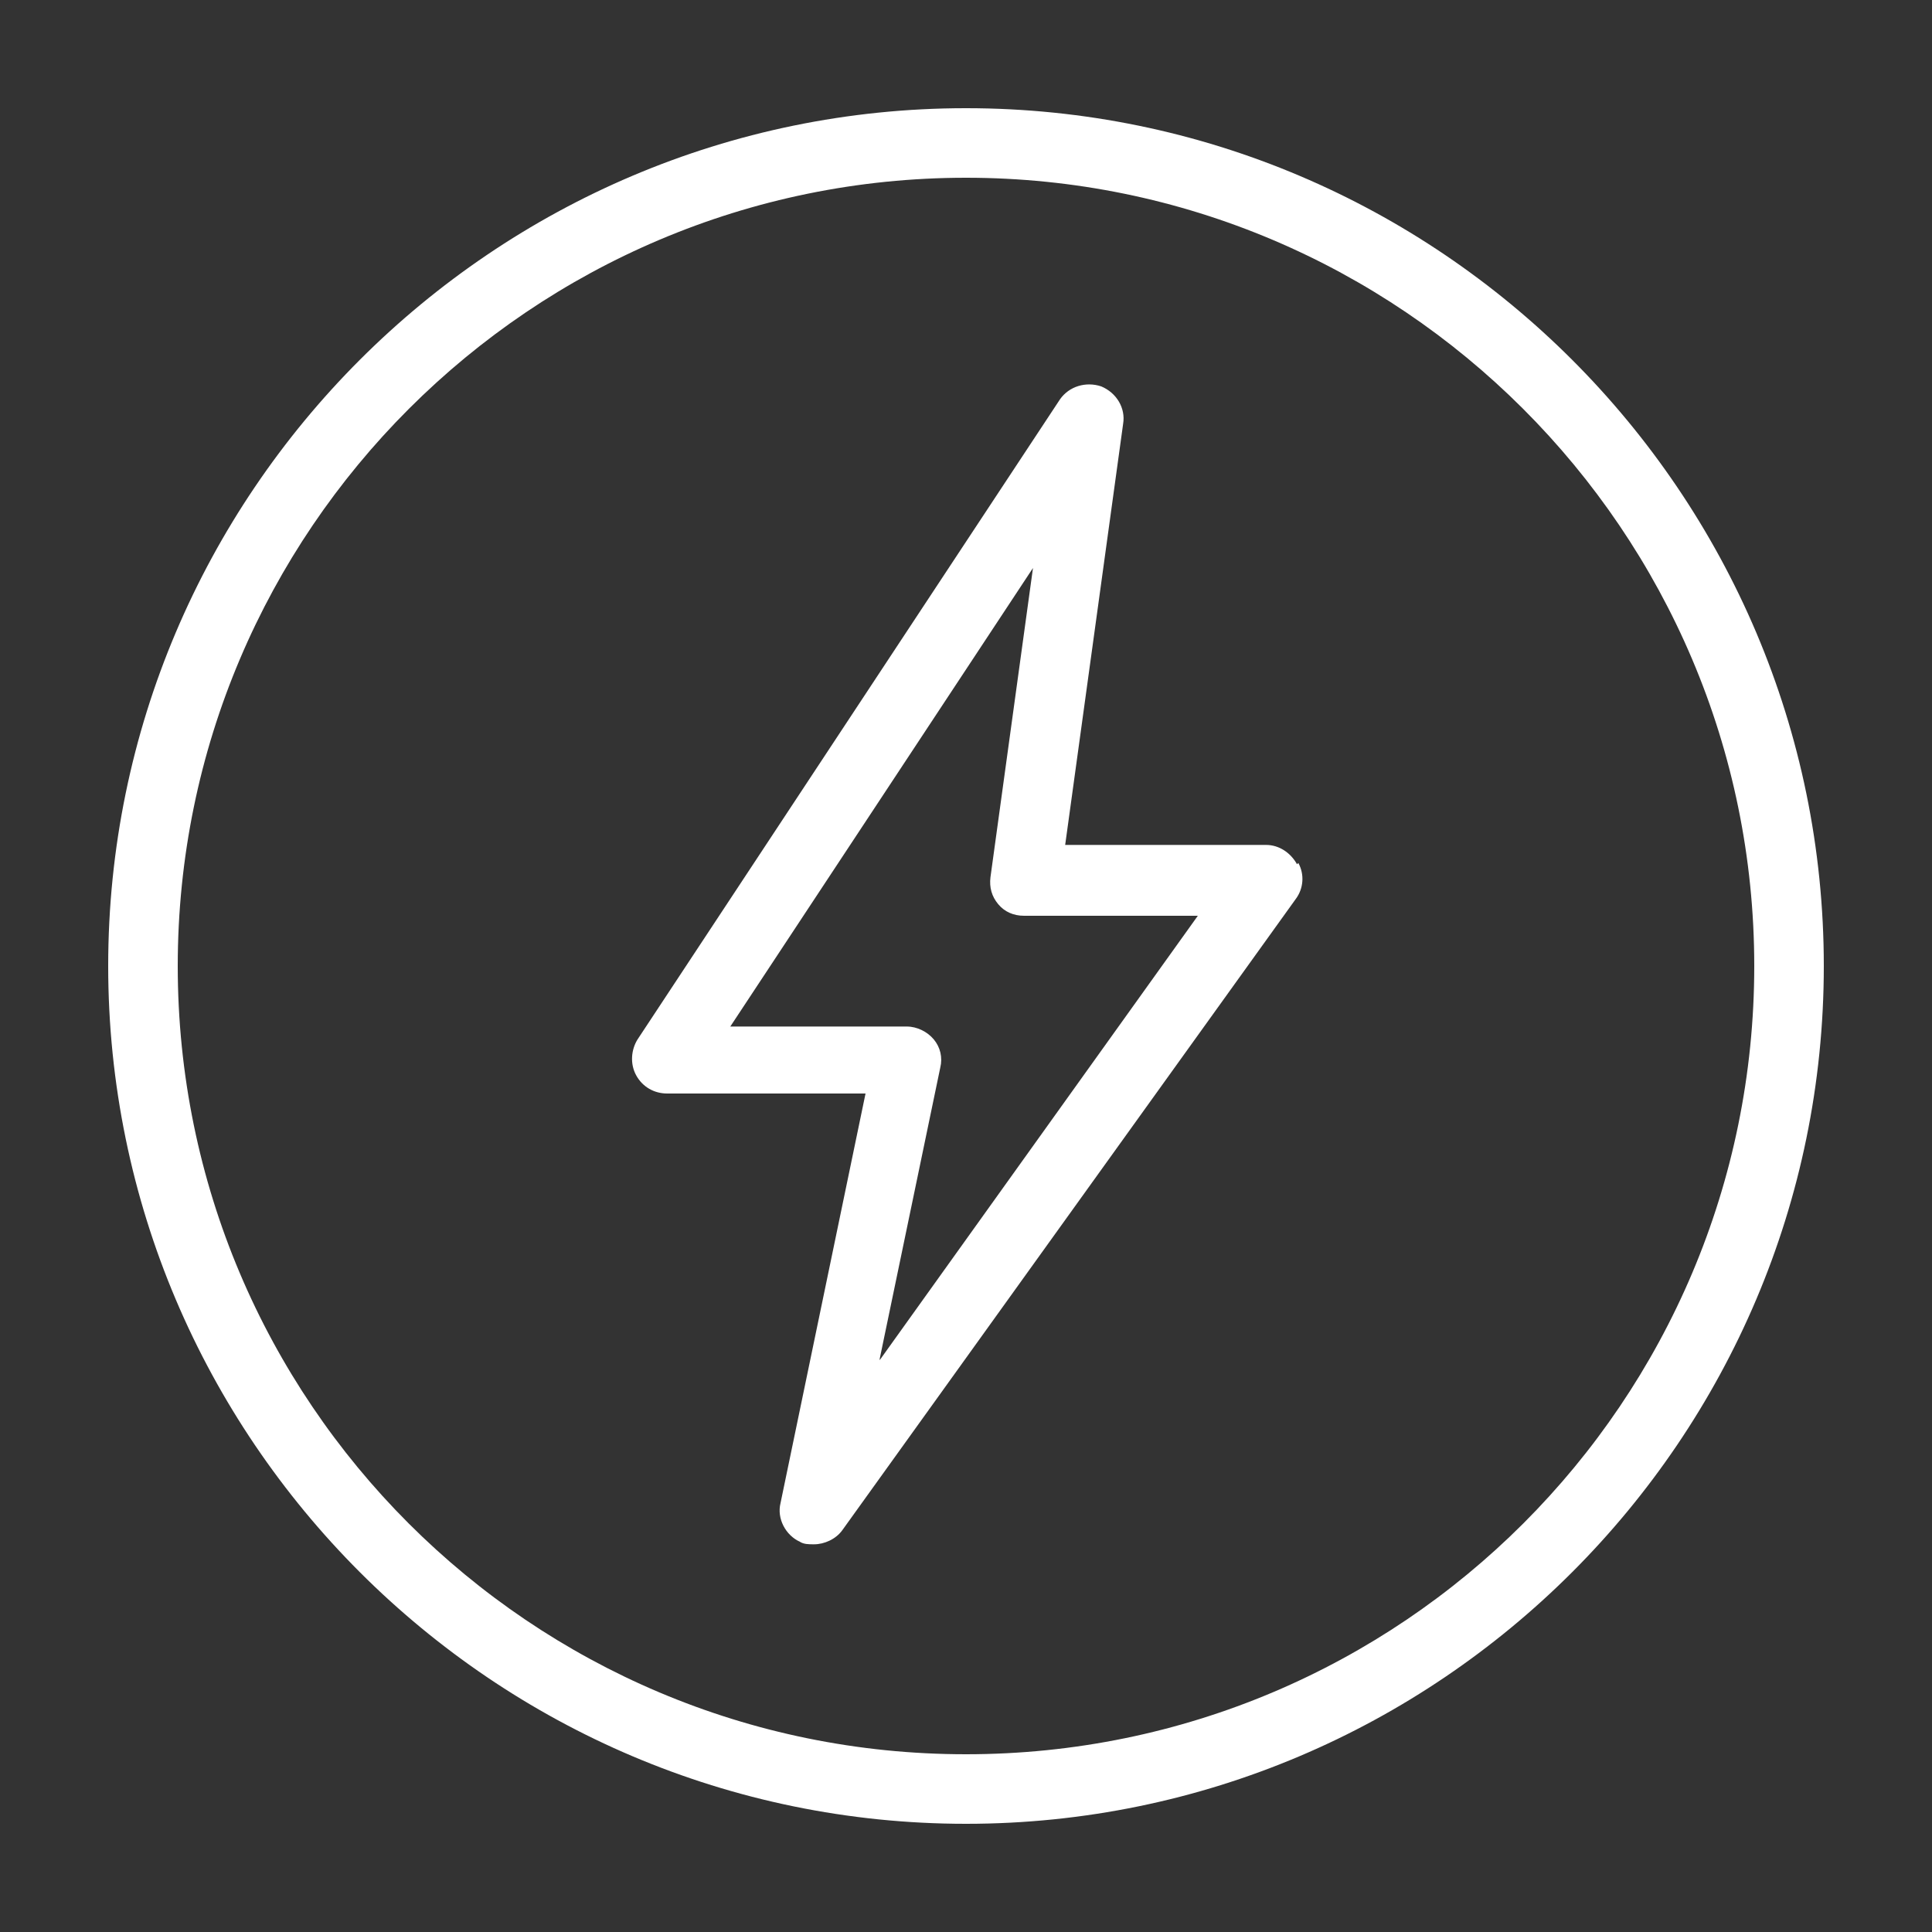 <?xml version="1.0" encoding="UTF-8"?>
<svg xmlns="http://www.w3.org/2000/svg" version="1.1" viewBox="0 0 150 150">
  <rect x="0" y="0" width="150" height="150" fill="#333333" stroke="none"/>
  <!-- Generator: Adobe Illustrator 29.2.1, SVG Export Plug-In . SVG Version: 2.1.0 Build 116)  -->
  <defs>
    <style>
      .st0 {
        fill: none;
        stroke-width: 5px;
      }

      .st0, .st1 {
        stroke: #fff;
        stroke-miterlimit: 10;
      }

      .st1 {
        stroke-width: 1.5px;
      }

      .st1, .st2 {
        fill: #fff;
      }

      .st3 {
        display: none;
      }
    </style>
  </defs>
  <g id="Automation" class="st3">
    <g>
      <path class="st1" d="M84.3,123.7c.7-.1,1.3-.7,1.3-1.5l.3-6.4,5.8-2.5,5,4c.6.5,1.4.5,2,0,9.7-7.5,8.8-4.6,4.9-13.2l3.9-4.9c4.9,1,7.2,2.2,8,.4,5.1-11.1,5.7-8.2-1.8-14l1.2-6.2c4.8-1.4,7.4-1.4,7.3-3.4-.7-12.1,1.3-9.9-8.1-11.5l-1.8-6,4.6-4.4c.5-.5.6-1.3.3-1.9-6.3-10.5-3.5-9.3-12.5-6.5l-4.4-4.5c3-8.9,4.2-6.2-6.3-12.6-.6-.4-1.4-.3-1.9.2l-4.5,4.6-6-1.9c-1.5-9.4.6-7.4-11.4-8.2-.7,0-1.4.4-1.6,1.1l-1.9,6.1-6.2,1.1-3.9-5.1c-.4-.6-1.2-.8-1.9-.5-11.2,4.9-9.7,2.4-7.9,11.7l-5,3.9c-8.5-4-5.6-4.9-13.3,4.7-.5.6-.5,1.4,0,2l4,5-2.6,5.7c-4.9.2-7.5-.4-7.9,1.5-2.3,11.9-3.6,9.3,5.1,13.1l.3,6.3c-8.1,4.7-7.2,1.8-3.6,13.6.6,1.9,3.2,1,8,.7l3.2,5.4c-5,7.9-5.6,5,3.1,13.7.5.5,1.3.6,1.9.2l5.5-3.4,5.4,3.3c-.4,4.9-1.3,7.4.6,8,11.5,3.7,8.8,4.7,13.7-3.5l6.3.4c3.7,8.7.9,7.4,13.1,5.3ZM59.6,120.8l-6.2-2c.7-8.7,2.3-6-7.3-11.9-.5-.3-1.1-.3-1.6,0l-5.2,3.2-4.6-4.6,3.3-5.2c.3-.5.3-1.1,0-1.6-5.6-9.5-2.9-8-11.8-7.4l-1.9-6.2c7.6-4.4,6.2-1.5,5.6-12.7,0-.6-.4-1.1-.9-1.4l-5.6-2.5,1.2-6.4c8.8-.4,6.2,1.5,10.9-8.6.2-.5.2-1.2-.2-1.6l-3.8-4.8,4-5.1c7.9,3.8,4.8,4.3,13.7-2.6.5-.4.7-1,.6-1.5l-1.1-6,5.9-2.6,3.7,4.9c.4.5,1,.7,1.5.6,10.9-1.9,8.5,0,11.1-8.4l6.5.4c1.4,8.7-.8,6.4,9.9,9.8.6.2,1.2,0,1.6-.4l4.3-4.4,5.5,3.4-1.9,5.8c-.2.6,0,1.2.4,1.6l5.8,5.8c.4.4,1,.6,1.6.4l5.8-1.9,3.3,5.6-4.4,4.2c-.4.4-.6,1-.4,1.6,3.2,10.5.9,8.5,9.7,10l.4,6.5-5.9,1.7c-.6.2-1,.6-1.1,1.2-2.1,10.8-3.1,8,3.9,13.4l-2.7,5.9-6-1.2c-.6-.1-1.2,0-1.5.6-6.9,8.6-6.4,5.6-2.8,13.6l-5.1,4c-6.8-5.5-3.7-5.3-13.9-.8-.5.2-.9.8-.9,1.4l-.3,6.1-6.4,1.1-2.4-5.6c-.2-.5-.7-.9-1.3-1-11-.7-8.2-2.2-12.8,5.5Z"/>
      <path class="st1" d="M40.4,20.3c29.7-16.9,67.7-6.5,84.6,23.2.3.5.8.8,1.4.8,10.2,0-34.5-56.9-87.5-26.7-1.8,1-.3,3.7,1.6,2.7Z"/>
      <path class="st1" d="M97.4,74.2c0-14.5-11.8-26.3-26.3-26.3s-26.3,11.8-26.3,26.3,11.8,26.3,26.3,26.3,26.3-11.8,26.3-26.3ZM71.1,97.4c-12.8,0-23.2-10.4-23.2-23.2s10.4-23.2,23.2-23.2,23.2,10.4,23.2,23.2-10.4,23.2-23.2,23.2Z"/>
      <path class="st1" d="M6.8,109.8c-8.8,10.1-1,25.9,12.5,25,8.3-.6,14.6-7.8,14-16.1-.9-13.4-17.7-19-26.5-8.9ZM6.2,120.5c-1.1-15.8,22.8-17.5,23.9-1.7,1.1,15.8-22.8,17.5-23.9,1.7Z"/>
      <path class="st1" d="M9.7,102.7c.9,1.9,3.7.6,2.9-1.3-.1-.3-11.8-26.6.3-51.1,4.7,1.5,9.1-2.1,9.1-6.6s-3.1-7-7-7c-6.2,0-9.4,7.6-4.8,12-12.9,25.9-.9,52.9-.4,54ZM18.7,43.7c0,5.1-7.7,5.1-7.7,0s7.7-5.1,7.7,0Z"/>
      <path class="st1" d="M136.6,61.8c-12.5,0-14.4,18.1-2.1,20.7-4.1,31.8-31,55.5-63.3,55.5s-2.1,3.1,0,3.1c33.9,0,62.2-25.1,66.4-58.6,13.1-1.3,12.2-20.8-1-20.8ZM136.4,79.6c-9.5-.3-9.3-14.6.2-14.6s7.3,3.3,7.3,7.3-4.2,7.7-7.5,7.3Z"/>
    </g>
  </g>
  <g id="Automotive" class="st3">
    <g>
      <path class="st2" d="M67.3,97.9c0-1.5-.8-3-1.9-4-2.1-2-6.1-6.3-9-12.9-.9-2-2.8-3.4-5.1-3.7-7.8-.8-19.9-1.3-28.7-1.6-.7,0-1.5.3-2,.8-.5.5-.8,1.3-.7,2,0,0,0,0,0,0h0c0,.4,0,.7,0,1.1v.2c0,.3,0,.7.1,1,0,0,0,.1,0,.2,0,.4,0,.7.1,1.1h0c0,.4,0,.7.1,1.1h0c0,.4.1.8.2,1.2v.2c0,.4.2.7.2,1h0c0,.5.1.8.2,1.2,0,0,0,0,0,0,0,.3.1.7.2,1h0c0,.5.2.8.3,1.2h0c.2.8.4,1.5.6,2.2h0c.1.4.2.8.3,1.1h0c2,6.2,5.1,11.9,9.1,17,0,0,0,0,0,0,.2.2.3.4.5.6,0,0,0,0,0,0h0s0,0,0,0c.6.8,1.3,1.6,2,2.3.2.3.4.5.6.7.7.8,1.5,1.5,2.2,2.2h0c.2.2.4.4.5.5h0c.6.6,1.2,1.1,1.8,1.6h0c.2.2.4.3.6.5h.1c.2.2.3.4.5.5h0c.6.5,1.2,1,1.9,1.5h0c.2.2.4.3.6.4h.2c.2.2.3.3.5.4h.1c.6.5,1.3.9,2,1.4h.1c.2.2.3.3.5.4h.2c.2.2.4.3.6.5h0c.5.3.9.6,1.4.8h0c.2.1.4.2.6.4h.1c.2.2.4.3.5.4h.2c.2.2.4.3.6.4h.1c.5.3.9.5,1.4.7h.1c.2.1.4.2.6.3h.2c.2.2.4.2.5.3h.2c.2.2.4.2.6.3h.1c.5.2,1,.4,1.4.6h.2c.2.1.4.2.5.3h.2c.2.1.3.2.5.3h.2c.2.1.4.2.6.3h.1c.2.1.5.2.7.3h0c.2,0,.4.1.7.2h.2c.2.1.4.2.5.2,0,0,.2,0,.2,0,.2,0,.3,0,.5.1h.2c.2.1.4.2.6.2h.1c.3,0,.5.2.8.2h.1c.2,0,.4.1.6.2,0,0,.1,0,.2,0h0c.2,0,.3,0,.5.1,0,0,.2,0,.3,0,.2,0,.3,0,.5,0h0c0,0,.1,0,.2,0,.2,0,.4,0,.6.1h.1c.3,0,.5,0,.8.1h.2s0,0,0,0c0,0,.2,0,.3,0,.5,0,1-.2,1.4-.6l.5-.5c.4-.4.6-1,.6-1.6-.9-7.6-2.6-21.6-3-29.1ZM65.7,125.5h-.2c-.2,0-.3-.1-.5-.1h-.2c-.2,0-.4-.1-.6-.2h-.1c-.2,0-.5-.1-.7-.2h-.1c-.2,0-.4-.1-.6-.2h-.2c-.2,0-.3-.1-.5-.2h-.2c-.2-.1-.3-.1-.5-.2h-.2c-.2-.1-.4-.2-.6-.2h0c-.2,0-.5-.2-.7-.2h-.1c-.2-.1-.4-.2-.5-.2h-.2c-.2-.1-.3-.2-.5-.2h-.2c-.2-.1-.3-.2-.5-.3h-.2c-.4-.2-.9-.4-1.3-.6h-.1c-.2-.1-.4-.2-.5-.3h-.2c-.2-.1-.3-.2-.5-.3h-.2c-.2-.2-.4-.2-.5-.3h-.1c-.4-.2-.9-.4-1.3-.7h-.1c-.2-.1-.4-.2-.5-.3h-.2c-.2-.2-.3-.2-.5-.3h-.1c-.2-.2-.4-.3-.6-.4h0c-.4-.3-.8-.5-1.3-.7h0c-.2-.2-.3-.3-.5-.4h-.2c-.1-.2-.3-.3-.4-.4h-.1c-.6-.4-1.2-.8-1.8-1.2h-.1c-.1-.2-.3-.3-.4-.4h-.2c-.2-.2-.3-.4-.5-.5h0c-.6-.5-1.2-.9-1.7-1.4h0c-.1-.2-.3-.3-.4-.4h-.1c-.2-.2-.3-.4-.5-.5h0c-.6-.5-1.1-1-1.7-1.5h0c-.2-.2-.3-.4-.5-.5h0c-.7-.7-1.4-1.4-2.1-2.1h0c0,0-.2-.2-.3-.3,0-.1-.2-.2-.2-.3h0c-.7-.7-1.3-1.5-1.9-2.2h0c-.1-.2-.3-.4-.4-.6,0,0,0,0,0,0h0c-3.7-4.7-6.6-10-8.5-15.7h0c-.1-.4-.2-.7-.3-1h0c-.2-.7-.4-1.4-.6-2h0c0-.4-.2-.7-.2-1h0c0-.5-.2-.8-.2-1.1,0,0,0,0,0,0,0,0,0,0,0,0,0-.3-.1-.6-.2-1h0c0-.4-.1-.7-.2-1.1h0c0-.5-.1-.8-.2-1.1h0c0-.4,0-.7-.1-1.1h0c0-.4,0-.7-.1-1,0,0,0-.1,0-.2,0-.3,0-.5,0-.8,8.6.3,19.7.8,27.1,1.5.8,0,1.6.6,1.9,1.4,3.2,7.3,7.6,12,9.9,14.2.4.4.6.9.6,1.4.4,7.1,1.8,19.5,2.8,27.5-.1,0-.3,0-.4,0Z"/>
      <path class="st2" d="M138.5,48.2c-3.5-8.2-8.4-15.6-14.8-21.9-6.3-6.3-13.7-11.3-21.9-14.8-8.5-3.6-17.5-5.4-26.8-5.4s-18.3,1.8-26.8,5.4c-8.2,3.5-15.6,8.4-21.9,14.8-6.3,6.3-11.3,13.7-14.8,21.9-3.6,8.5-5.4,17.5-5.4,26.8s1.8,18.3,5.4,26.8c3.5,8.2,8.4,15.6,14.8,21.9,6.3,6.3,13.7,11.3,21.9,14.8,8.5,3.6,17.5,5.4,26.8,5.4s18.3-1.8,26.8-5.4c8.2-3.5,15.6-8.4,21.9-14.8,6.3-6.3,11.3-13.7,14.8-21.9,3.6-8.5,5.4-17.5,5.4-26.8s-1.8-18.3-5.4-26.8ZM75,140c-35.8,0-65-29.2-65-65S39.2,10,75,10s65,29.2,65,65-29.2,65-65,65Z"/>
      <path class="st2" d="M129.4,76.6c-.5-.5-1.2-.8-2-.8-8.8.3-20.9.8-28.7,1.6-2.2.2-4.2,1.6-5.1,3.7-2.9,6.6-6.9,10.9-9,12.9-1.1,1.1-1.8,2.5-1.9,4-.4,7.5-2,21.5-3,29.1,0,.6.1,1.2.6,1.6l.5.5c.4.4.9.6,1.4.6s.2,0,.3,0h.2c.3,0,.5,0,.8-.1h.1c.2,0,.4,0,.6-.1h.2c.2,0,.3-.1.5-.1,0,0,.2,0,.3,0,.2,0,.3,0,.5,0h0c0,0,.1,0,.2,0,.2,0,.4,0,.6-.1h.1c.3,0,.5-.1.8-.2h.1c.2,0,.4-.1.6-.2h.2c.2-.1.3-.1.5-.2,0,0,.2,0,.2,0,.2,0,.4,0,.5-.1h.2c.2-.1.4-.2.7-.3h0c.2,0,.5-.2.7-.2h.1c.2-.1.4-.2.6-.2h.2c.2-.1.3-.2.5-.2,0,0,.1,0,.2,0,.2,0,.4-.1.5-.2h.2c.5-.2,1-.4,1.4-.6h.1c.2-.1.4-.2.6-.3h.2c.2-.2.4-.2.5-.3h.2c.2-.2.4-.2.6-.3h.1c.5-.3.9-.5,1.4-.7h.1c.2-.1.4-.2.6-.3h.2c.2-.2.4-.3.5-.4h.1c.2-.2.4-.3.6-.4h0c.5-.3.9-.5,1.4-.8h0c.2-.2.4-.3.6-.4h.1c.2-.2.4-.3.5-.4h.1c.7-.5,1.3-.9,2-1.3h0c.2-.2.4-.3.6-.4h.1c0-.1.1-.2.2-.2,0,0,.2-.1.3-.2h.2c.6-.6,1.3-1,1.9-1.5h0c.2-.2.3-.3.5-.5h0c.2-.2.4-.4.6-.5h0s0,0,0,0c.6-.5,1.2-1,1.8-1.6h0s0,0,0,0h0c.1-.1.3-.2.4-.4,0,0,0,0,0,0h0c.8-.8,1.5-1.5,2.2-2.3h0c.2-.2.3-.4.5-.6h0s0,0,0,0c.7-.8,1.4-1.6,2.1-2.4,0,0,0,0,0,0h0c.2-.2.3-.4.5-.6h0c.5-.6,1-1.3,1.4-1.9,0,0,0,0,0,0,3.1-4.3,5.6-9,7.3-13.9h0c.1-.4.2-.7.3-1h0c.1-.5.2-.8.3-1.1h0c.2-.8.4-1.5.6-2.2h0c0-.4.2-.8.3-1.1,0,0,0-.1,0-.2,0-.3.1-.5.2-.8.2-.5.3-1,.3-1.3,0,0,0,0,0,0h0c0-.4.1-.8.2-1.1v-.2c0-.4.1-.7.2-1h0c0-.5,0-.8.1-1.1h0c0-.5,0-.8.1-1.2v-.2c0-.4,0-.7.1-1v-.2c0-.4,0-.7,0-1,0,0,0,0,0,0h0c0,0,0,0,0,0,0-.7-.2-1.5-.7-2ZM126.1,80.5v.2c0,.3,0,.7-.1,1h0c0,.4,0,.7-.1,1,0,0,0,0,0,0h0c0,.4,0,.7-.2,1v.2c0,.3-.1.6-.2,1h0c0,.2,0,.4,0,.7,0,.2-.1.3-.1.4,0,.3-.1.6-.2,1,0,0,0,0,0,.1,0,.3-.2.6-.2.9h0c-.2.8-.4,1.4-.5,2h0c0,.4-.2.7-.3,1h0c0,.4-.2.7-.3.9h0c-1.6,4.7-3.9,9.1-6.8,13.1,0,0,0,0,0,0-.4.6-.9,1.2-1.3,1.8h0c-.1.2-.3.4-.4.6h0c-.6.8-1.3,1.5-1.9,2.3h0,0c-.2.2-.3.4-.5.5h0c-.7.7-1.4,1.4-2.1,2.1h0c0,.1-.1.2-.2.2,0,0-.1.1-.2.2h0c0,0,0,0-.1.1h0c-.5.5-1.1,1-1.7,1.5,0,0,0,0,0,0,0,0,0,0,0,0-.2.1-.3.3-.5.4h0c-.1.2-.3.3-.4.4h-.1c-.6.5-1.2,1-1.7,1.4h-.2c0,.2-.1.2-.2.3,0,0-.1,0-.2.1h-.1c-.2.2-.3.3-.5.4h0c-.6.5-1.2.8-1.8,1.2h-.1c-.2.2-.3.3-.5.4h-.1c-.2.2-.3.3-.5.4h0c-.4.3-.8.5-1.3.8h0c-.2.1-.4.2-.6.3h-.1c-.2.2-.3.2-.5.3h-.2c-.2.2-.4.3-.5.3h-.1c-.4.3-.9.5-1.3.7h-.1c-.2.1-.4.2-.5.3h-.2c-.2.1-.3.2-.5.3h-.2c-.2.1-.4.2-.5.3h-.1c-.4.2-.9.4-1.3.6h-.2c-.2.1-.3.2-.5.2,0,0-.1,0-.2,0-.2,0-.3.1-.5.2h-.2c-.2.1-.4.2-.5.2h-.1c-.2.1-.5.2-.7.3h0c-.2,0-.4.1-.6.2h-.2c-.2.1-.3.1-.5.2,0,0-.1,0-.2,0-.2,0-.3,0-.5.1h-.2c-.2.1-.4.1-.6.2h-.1c-.2,0-.5.1-.7.2h-.1c-.2,0-.4.1-.6.1h-.2c-.2,0-.3.1-.5.1h-.2c-.1,0-.3,0-.4.1,1-7.9,2.4-20.4,2.8-27.5,0-.5.3-1,.6-1.4,2.3-2.2,6.7-6.9,9.9-14.2.3-.8,1.1-1.3,1.9-1.4,7.3-.7,18.5-1.2,27.1-1.5,0,.2,0,.5,0,.8Z"/>
      <path class="st2" d="M99.9,63.5c5.4.3,16.3,2.1,24.5,3.6,1.3.2,2.6-.2,3.5-1.1.9-.9,1.3-2.3,1-3.5-2.2-9.6-7.1-18.5-14-25.7-6.9-7.2-15.5-12.3-25-15-.2,0-.5-.1-.7-.2-4.6-1.2-9.3-1.8-14.1-1.8s-9.6.6-14.3,1.9c-.1,0-.2,0-.4,0-2.2.6-4.4,1.4-6.5,2.2-16.4,6.8-28.6,21.2-32.7,38.5-.3,1.3,0,2.6,1,3.5.7.8,1.7,1.2,2.8,1.2s.5,0,.7,0c8.2-1.5,19.1-3.3,24.5-3.6,1.4,0,2.7-.7,3.7-1.6,1.7-1.6,7.1-5.4,21.2-5.6,14.1.2,19.5,4,21.2,5.6,1,1,2.3,1.5,3.7,1.6ZM75,52.4c-15,.2-21.4,4.3-23.9,6.7-.3.3-.8.5-1.2.6-5.6.4-16.6,2.2-24.8,3.6,3.8-16,15.1-29.4,30.4-35.7,2-.8,4-1.5,6-2.1.1,0,.2,0,.3,0,4.3-1.2,8.8-1.7,13.3-1.7s8.9.6,13.1,1.7c.2,0,.4.1.7.2,18.1,5,31.9,19.5,36.2,37.7-8.3-1.5-19.3-3.3-24.8-3.6-.5,0-.9-.2-1.2-.6-2.5-2.4-8.9-6.4-23.9-6.7,0,0,0,0,0,0Z"/>
    </g>
  </g>
  <g id="Speciality_Manufacturing" class="st3">
    <g>
      <path class="st2" d="M118.5,101c-1.9,0-3.7,0-5.5,0-1.9,0-3.8,0-5.8,0-7.6,0-15.2,0-22.8,0h-9.6s-50.4,0-50.4,0c-9.2,0-15.9-4.3-19.4-12.5-2.6-6.2-2-13.2,1.7-18.8,3.8-5.8,10.2-9.2,17.1-9.2,9.8,0,19.7,0,29.5,0h12.6s15.9,0,15.9,0c14.7,0,29.3,0,44,0,7,0,12.8,3,16.8,8.6,4.4,6.2,5.1,13.1,2,20-3.3,7.2-9.3,11.4-17,11.8-3,.2-6.1.2-9.1.2ZM107.5,96c1.9,0,3.7,0,5.6,0,4.7,0,9.6,0,14.4-.2,5.9-.3,10.2-3.3,12.7-8.9,2.4-5.2,1.9-10.3-1.5-15-3-4.3-7.3-6.5-12.7-6.5-14.7,0-29.3,0-44,0h-15.9s-12.6,0-12.6,0c-9.8,0-19.7,0-29.5,0-5.3,0-10.1,2.6-13,7-2.8,4.3-3.3,9.4-1.3,14.1,2.7,6.3,7.7,9.5,14.8,9.5h60c7.6,0,15.2,0,22.8,0h.3Z"/>
      <path class="st2" d="M35,91.4h0c-2.9,0-5.7-1.2-7.8-3.3-2-2-3-4.7-2.9-7.5.2-6.1,4.8-10.7,10.9-10.6,5.9,0,10.5,4.7,10.5,10.7,0,2.8-1.1,5.5-3.1,7.6-2,2-4.8,3.2-7.5,3.2ZM34.9,75c-3.3,0-5.7,2.4-5.8,5.7,0,1.5.5,2.9,1.6,3.9,1.1,1.1,2.6,1.8,4.2,1.8,0,0,0,0,0,0,1.5,0,2.9-.6,4-1.7,1.1-1.1,1.7-2.5,1.7-4,0-2.8-2-5.7-5.6-5.8,0,0,0,0,0,0Z"/>
      <path class="st2" d="M75.8,91.4h0c-2.9,0-5.7-1.2-7.8-3.3-2-2-3-4.7-2.9-7.5.2-6.1,4.8-10.7,10.9-10.6,5.9,0,10.5,4.7,10.5,10.7,0,2.8-1.1,5.5-3.1,7.6-2,2-4.8,3.2-7.5,3.2ZM75.7,75c-3.3,0-5.7,2.4-5.8,5.7,0,1.5.5,2.9,1.6,3.9,1.1,1.1,2.6,1.8,4.2,1.8,0,0,0,0,0,0,1.5,0,2.9-.6,4-1.7,1.1-1.1,1.7-2.5,1.7-4,0-2.8-2-5.7-5.6-5.8,0,0,0,0,0,0Z"/>
      <path class="st2" d="M116.6,91.4h0c-2.9,0-5.7-1.2-7.8-3.3-2-2-3-4.7-2.9-7.5.2-6.1,4.8-10.7,10.9-10.6,5.9,0,10.5,4.7,10.5,10.7,0,2.8-1.1,5.5-3.1,7.6-2,2-4.8,3.2-7.5,3.2ZM116.5,75c-3.3,0-5.7,2.4-5.8,5.7,0,1.5.5,2.9,1.6,3.9,1.1,1.1,2.6,1.8,4.2,1.8,0,0,0,0,0,0,1.5,0,2.9-.6,4-1.7,1.1-1.1,1.7-2.5,1.7-4,0-2.8-2-5.7-5.6-5.8,0,0,0,0,0,0Z"/>
      <path class="st2" d="M77,57.2c-.9,0-2.2-.1-3.1-1.1-1-1-1.1-2.3-1.1-3.2,0-10.9,0-22.8,0-36.4,0-.5,0-2,1-3,1-1,2.5-1,3-1,14.6,0,30,0,45.9,0,.5,0,2,0,3,1,1,1.1,1,2.5,1,3,0,13.1,0,25.1,0,36.5,0,.9-.1,2.1-1.1,3.1-1,1-2.2,1.1-3.2,1.1-5.6,0-11.4,0-16.9,0h-5.5c0,0-.2,0-.3,0h-5.8c-5.5,0-11.2,0-16.7,0h0ZM77.7,17.4c0,12.9,0,24.3,0,34.8,5.4,0,10.8,0,16.1,0h5.5c0,0,.2,0,.3,0h5.8c5.3,0,10.8,0,16.3,0,0-10.9,0-22.3,0-34.8-15.1,0-29.9,0-43.9,0Z"/>
      <path class="st2" d="M25.1,137.6c-1.4,0-2.5-1.1-2.5-2.4,0-1.4,1.1-2.5,2.4-2.5,1.4,0,2.9,0,4.3,0h1.7s1.7,0,1.7,0c1.6,0,3.1,0,4.7,0,1.4,0,2.5,1.2,2.4,2.5,0,1.4-1.1,2.5-2.5,2.4-1.5,0-3,0-4.6,0h-1.7s-1.7,0-1.7,0c-1.4,0-2.8,0-4.2,0h0Z"/>
      <path class="st2" d="M31.3,127.2h0c-1.4,0-2.5-1.1-2.5-2.5,0-2.2,0-4.5,0-6.7v-2.6c0-.1,0-.2,0-.3,0-.8,0-1.6,0-2.5,0-2.1,0-4.3,0-6.5,0-1.4,1-2.5,2.4-2.6,1.4,0,2.5,1,2.6,2.4,0,2.2,0,4.5,0,6.7,0,.9,0,1.8,0,2.7s0,.2,0,.3v2.3c0,2.2,0,4.5,0,6.7,0,1.4-1.1,2.5-2.5,2.5Z"/>
      <path class="st2" d="M69.9,137.6c-1.4,0-2.5-1.1-2.5-2.4,0-1.4,1.1-2.5,2.4-2.5,1.4,0,2.9,0,4.3,0h1.7s1.7,0,1.7,0c1.6,0,3.1,0,4.7,0,1.4,0,2.5,1.2,2.4,2.5,0,1.4-1.2,2.5-2.5,2.4-1.5,0-3,0-4.6,0h-1.7s-1.7,0-1.7,0c-1.4,0-2.8,0-4.2,0h0Z"/>
      <path class="st2" d="M76,127.2h0c-1.4,0-2.5-1.1-2.5-2.5,0-2.2,0-4.5,0-6.7v-2.6c0-.1,0-.2,0-.3,0-.8,0-1.6,0-2.5,0-2.1,0-4.3,0-6.5,0-1.4,1-2.5,2.4-2.6,1.4,0,2.5,1,2.6,2.4,0,2.2,0,4.5,0,6.7,0,.9,0,1.8,0,2.7s0,.2,0,.3v2.3c0,2.2,0,4.5,0,6.7,0,1.4-1.1,2.5-2.5,2.5Z"/>
      <path class="st2" d="M110.7,137.6c-1.4,0-2.5-1.1-2.5-2.4,0-1.4,1.1-2.5,2.4-2.5,1.4,0,2.9,0,4.3,0h1.7s1.7,0,1.7,0c1.6,0,3.1,0,4.7,0,1.4,0,2.5,1.2,2.4,2.5,0,1.4-1.2,2.5-2.5,2.4-1.5,0-3,0-4.6,0h-1.7s-1.7,0-1.7,0c-1.4,0-2.8,0-4.2,0h0Z"/>
      <path class="st2" d="M116.8,127.2h0c-1.4,0-2.5-1.1-2.5-2.5,0-2.2,0-4.5,0-6.7v-2.6c0-.1,0-.2,0-.3,0-.8,0-1.6,0-2.5,0-2.1,0-4.3,0-6.5,0-1.4,1-2.5,2.4-2.6,1.4,0,2.5,1,2.6,2.4,0,2.2,0,4.5,0,6.7,0,.9,0,1.8,0,2.7s0,.2,0,.3v2.3c0,2.2,0,4.5,0,6.7,0,1.4-1.1,2.5-2.5,2.5Z"/>
    </g>
  </g>
  <g id="Industrial" class="st3">
    <g>
      <path class="st2" d="M47.1,130.7c-1.9,0-3.7.6-5.6,1-1.6.3-2.8-.7-3-2.3,0-.3,0-.6,0-.8H15.9v-14.5h22.7c0-1.7.1-3.3.2-5H11v24.4h42.2v-2.6c-2.1.2-4-.2-6.1-.2Z"/>
      <path class="st2" d="M100.2,91.9c.6,0,1.2,0,1.8,0l3.2-44.4h5.4l3.2,44.4h5l-3.5-49.3h-14.6l-3.5,49.3c1.1,0,2.1,0,3.2,0Z"/>
      <path class="st2" d="M91.1,131.1c-1.1,0-2.1-.2-3.1-.5-.5-.1-1-.5-1.3-.9-.6-.3-1.1-.7-1.4-1.2h-44v-53.8h45.9v16.9s0,0,0,0c1.6-.3,3.2,0,4.9,0v-21.9h-55.8v63.7h55.8v-1.4c-.5-.2-.8-.6-1-1Z"/>
      <rect class="st2" x="47.4" y="119.6" width="5" height="11.2"/>
      <rect class="st2" x="54.6" y="119.6" width="5" height="11.2"/>
      <path class="st2" d="M138.9,133.5h-70.2v-45.1h70.2v45.1ZM73.7,128.5h60.3v-35.2h-60.3v35.2Z"/>
      <rect class="st2" x="98.3" y="98.5" width="38.2" height="5"/>
      <rect class="st2" x="98.3" y="107.6" width="38.2" height="5"/>
      <rect class="st2" x="98.3" y="116.6" width="38.2" height="5"/>
      <rect class="st2" x="38.9" y="79.3" width="38.2" height="5"/>
      <rect class="st2" x="38.9" y="88.3" width="38.2" height="5"/>
      <rect class="st2" x="38.9" y="97.3" width="32.3" height="5"/>
      <path class="st2" d="M93.7,133.5h-15.6v-14.2h15.6v14.2ZM83,128.5h5.7v-4.3h-5.7v4.3Z"/>
      <rect class="st2" x="19.5" y="118.6" width="5" height="4.5"/>
      <rect class="st2" x="27.8" y="118.6" width="5" height="4.5"/>
      <rect class="st2" x="38.4" y="66.6" width="15.1" height="3.9" transform="translate(-27.9 31.8) rotate(-29.8)"/>
      <rect class="st2" x="56.2" y="66.6" width="15.1" height="3.9" transform="translate(-25.6 40.7) rotate(-29.8)"/>
      <rect class="st2" x="74" y="66.6" width="15.1" height="3.9" transform="translate(-23.2 49.5) rotate(-29.8)"/>
      <path class="st2" d="M107.5,39.4c-1.1,0-1.9-.9-1.9-1.9v-2.3c0-.6-.6-2.4-3.6-2.4h-11.9c-5.2,0-7.3-3.9-7.4-6.6h0v-1.8c0-1.1.9-1.9,1.9-1.9s1.9.9,1.9,1.9v1.7c0,.7.5,2.9,3.5,2.9h11.9c5.6,0,7.3,3.9,7.4,6h0v2.5c0,1.1-.9,1.9-1.9,1.9Z"/>
      <path class="st2" d="M91.5,26.5c-1.1,0-1.9-.9-1.9-1.9v-1.8c0-.6-.6-2.4-3.6-2.4h-22.2c-1.1,0-1.9-.9-1.9-1.9s.9-1.9,1.9-1.9h22.2c5.6,0,7.3,3.9,7.4,6h0v2c0,1.1-.9,1.9-1.9,1.9Z"/>
      <path class="st2" d="M142.1,133.5H7.9c-1.4,0-2.5-1.1-2.5-2.5s1.1-2.5,2.5-2.5h134.1c1.4,0,2.5,1.1,2.5,2.5s-1.1,2.5-2.5,2.5Z"/>
    </g>
  </g>
  <g id="Construction" class="st3">
    <g id="helmet_electrician">
      <g id="helmet">
        <path class="st0" d="M30.9,100.2s22,13.2,43.9,13.2c22,0,43.9-13.2,43.9-13.2"/>
        <path class="st0" d="M101.3,89.3l-11-11V27.8c0-4.9-3.9-8.8-8.8-8.8h-13.2c-4.9,0-8.8,3.9-8.8,8.8v50.5s-11,11-11,11"/>
        <g>
          <g>
            <path class="st0" d="M24.5,87.1h-8.8v17.6s28.5,26.3,59.3,26.3"/>
            <path class="st0" d="M46.5,38.8s-22,11-22,48.3v8.8"/>
          </g>
          <path class="st0" d="M59.6,27.8h-4.4c-4.9,0-8.8,3.9-8.8,8.8v11"/>
        </g>
        <g>
          <g>
            <path class="st0" d="M125.5,87.1h8.8v17.6s-28.5,26.3-59.3,26.3"/>
            <path class="st0" d="M103.5,38.8s22,11,22,48.3v8.8"/>
          </g>
          <path class="st0" d="M90.4,27.8h4.4c4.9,0,8.8,3.9,8.8,8.8v11"/>
        </g>
      </g>
    </g>
  </g>
  <g id="Electric">
    <g id="black_line">
      <path class="st2" d="M75,141.6c-36.7,0-66.6-29.9-66.6-66.6S38.3,8.4,75,8.4s66.6,29.9,66.6,66.6-29.9,66.6-66.6,66.6ZM75,13.8c-33.7,0-61.2,27.4-61.2,61.2s27.4,61.2,61.2,61.2,61.2-27.4,61.2-61.2S108.7,13.8,75,13.8Z"/>
      <path class="st2" d="M100.7,67.1c-.5-.9-1.4-1.5-2.4-1.5h-15.6l4.5-32.7c.2-1.2-.5-2.4-1.7-2.9-1.2-.4-2.5,0-3.2,1l-32.8,49.7c-.5.8-.6,1.9-.1,2.8.5.9,1.4,1.4,2.4,1.4h15.4l-6.6,31.8c-.3,1.2.4,2.5,1.5,3,.3.2.7.2,1.1.2.8,0,1.7-.4,2.2-1.1l35.2-49c.6-.8.7-1.9.2-2.8ZM68.3,105.5l4.7-22.6c.2-.8,0-1.6-.5-2.2-.5-.6-1.3-1-2.1-1h-13.7l23.5-35.6-3.3,24c-.1.8.1,1.5.6,2.1s1.2.9,2,.9h13.5l-24.7,34.5Z"/>
    </g>
  </g>
  <g id="Medical" class="st3">
    <g>
      <path class="st2" d="M83,14.5c-.5,10.2-15.9,10.3-15.9,0s15.4-10.2,15.9,0,5,3.1,4.8,0c-.4-6.9-5.5-12.8-12.8-12.8s-12.8,5.8-12.8,12.8,5.5,12.4,12.2,12.7,12.9-5.6,13.3-12.7-4.6-3.1-4.8,0Z"/>
      <path class="st2" d="M72.6,111.9v12.6c0,3.1,4.8,3.1,4.8,0v-12.6c0-3.1-4.8-3.1-4.8,0h0Z"/>
      <path class="st2" d="M72.6,34.7v48.7c0,3.1,4.8,3.1,4.8,0v-48.7c0-3.1-4.8-3.1-4.8,0h0Z"/>
      <path class="st2" d="M60.8,23.5c-4.6-8.3-11.9-11.5-18.3-3.4s-5.7,8.1-10.1,10.6c-6.2,3.5-12.3,1.6-18.6,0s-5.1-.9-5.9,2,2,5.3,3.6,7c7.1,7.3,18,11.8,28.2,11.3s19.7-5.6,26.8-12.8-1.2-5.6-3.4-3.4c-6.4,6.5-15,11.2-24.2,11.4s-12.1-1.7-17.4-4.8-4.2-2.7-6-4.4-2.7-3.5-2.9-3.5l-1.3,1.7c.5.1,1.1.2,1.6.4.9.4,2.1.6,3.1.9,2.2.6,4.4,1,6.6,1.1,5.1.3,10.2-1.1,14.3-4.1s5.9-5.9,8.4-9.2,2.3-3.5,4-4.1c3.5-1.4,6,3.4,7.4,5.8s5.6.3,4.1-2.4h0Z"/>
      <path class="st2" d="M54.9,52.6c-8.2,6.2-20.3,16.7-14.7,28.2s12.1,10.9,19.1,13.8,18.7,6.2,27.1,11.2,9,7.9,5.9,14c-5.7,11.2-20.6,18.3-31.1,24s-.3,5.6,2.4,4.1c10.4-5.6,21.9-11.9,29.6-21.1s6.1-9.2,4.8-14.5-9.7-11.2-16-14c-9-3.9-18.6-6.5-27.3-11s-8.6-4.7-10.3-8.9c-3.7-8.8,6.9-17.1,12.9-21.7s0-6-2.4-4.1h0Z"/>
      <path class="st2" d="M93.3,25.9c1.4-2.5,3.9-7.2,7.4-5.8s3,2.8,4,4.1c2.5,3.3,4.9,6.6,8.2,9.1s8.8,4.5,13.8,4.3,5-.6,7.4-1.2,2.2-.5,3.1-.9c.4-.1.8-.2,1.2-.3,1-.1.7-.7-.9-1.7,0,0-2.7,3.3-2.9,3.5-1.6,1.6-3.5,2.9-5.4,4.1-5.1,3.1-11.1,5.1-17.1,5.2-9.5,0-18.4-4.8-25-11.4s-5.6,1.2-3.4,3.4c14.4,14.5,36.1,17,52.4,3.9s11.2-11.6,2.8-11.8-9.5,2.9-14.8,2.3-10.7-5.1-14.5-10-4.6-6.8-8.6-7.5-9.3,4.2-11.7,8.4,2.6,5.1,4.1,2.4h0Z"/>
      <path class="st2" d="M92.7,56.7c5.7,4.3,15.4,11.8,13.4,20.2s-4.3,6.6-7.5,8.5c-8.4,5.2-18.1,7.7-27.2,11.4-6.7,2.7-15.3,6.1-18.6,13.2s-.8,10.2,2.2,14.5c7.4,10.6,20.3,17.5,31.4,23.4s5.1-2.7,2.4-4.1c-8.1-4.4-44.5-22.6-28.1-35.9s17.4-8.4,26.1-11.7,16.5-6.1,21.5-12.8c8.8-11.8-4.1-24-13.1-30.8s-4.9,2.3-2.4,4.1h0Z"/>
    </g>
  </g>
</svg>